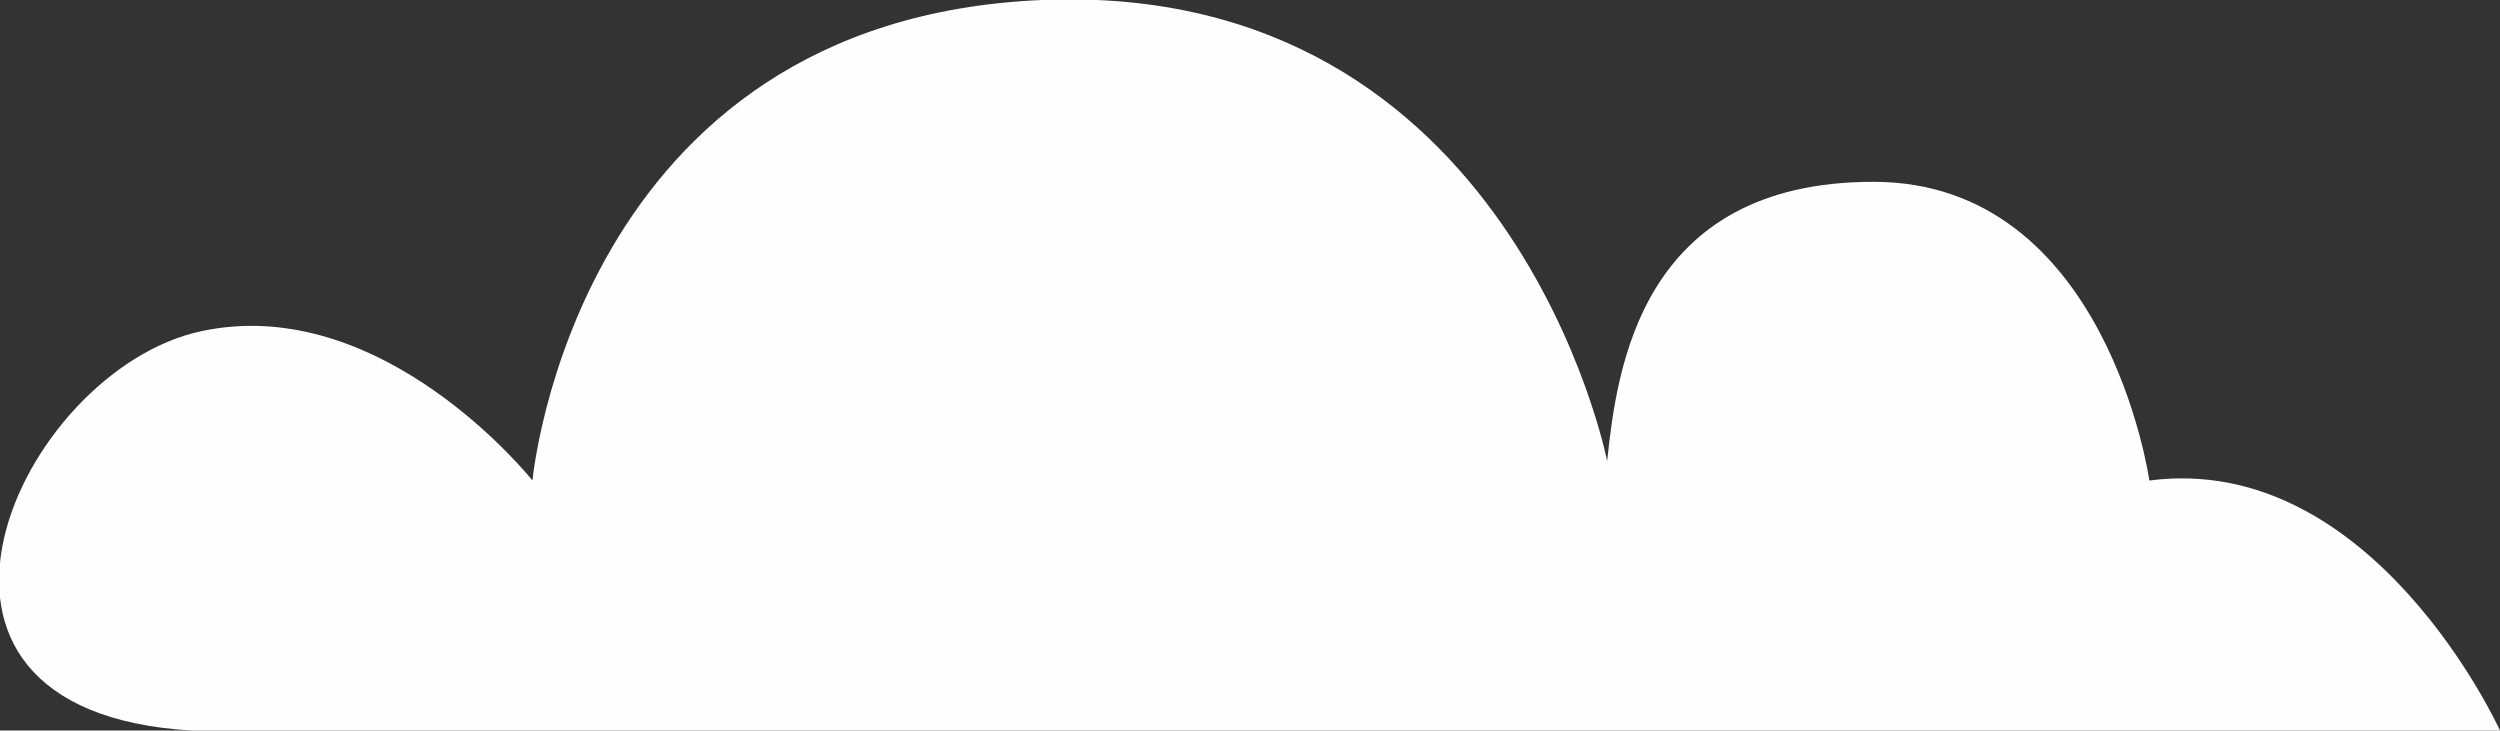 <?xml version="1.0" encoding="utf-8"?>
<!-- Generator: Adobe Illustrator 25.2.0, SVG Export Plug-In . SVG Version: 6.00 Build 0)  -->
<svg version="1.1" id="Layer_1" xmlns="http://www.w3.org/2000/svg" xmlns:xlink="http://www.w3.org/1999/xlink" x="0px" y="0px"
	 viewBox="0 0 77 22.5" style="enable-background:new 0 0 77 22.5;" xml:space="preserve">
<rect x="0" y="0" width="77" height="22.5" fill="#333333" stroke="none"/>
<style type="text/css">
	.st0{fill-rule:evenodd;clip-rule:evenodd;fill:#FEFEFE;}
</style>
<g>
	<g>
		<path class="st0" d="M5.9,22.5H77c0,0-3.9-8.6-10.8-7.7c0,0-1.3-9.2-8.5-9.2c-7.2,0-7.9,5.8-8.2,8.6c0,0-2.9-14.8-17.4-14.2
			C17.7,0.6,16.4,14.8,16.4,14.8s-4.6-5.8-10.2-4.6C0.6,11.4-4.3,21.9,5.9,22.5"/>
	</g>
</g>
</svg>
